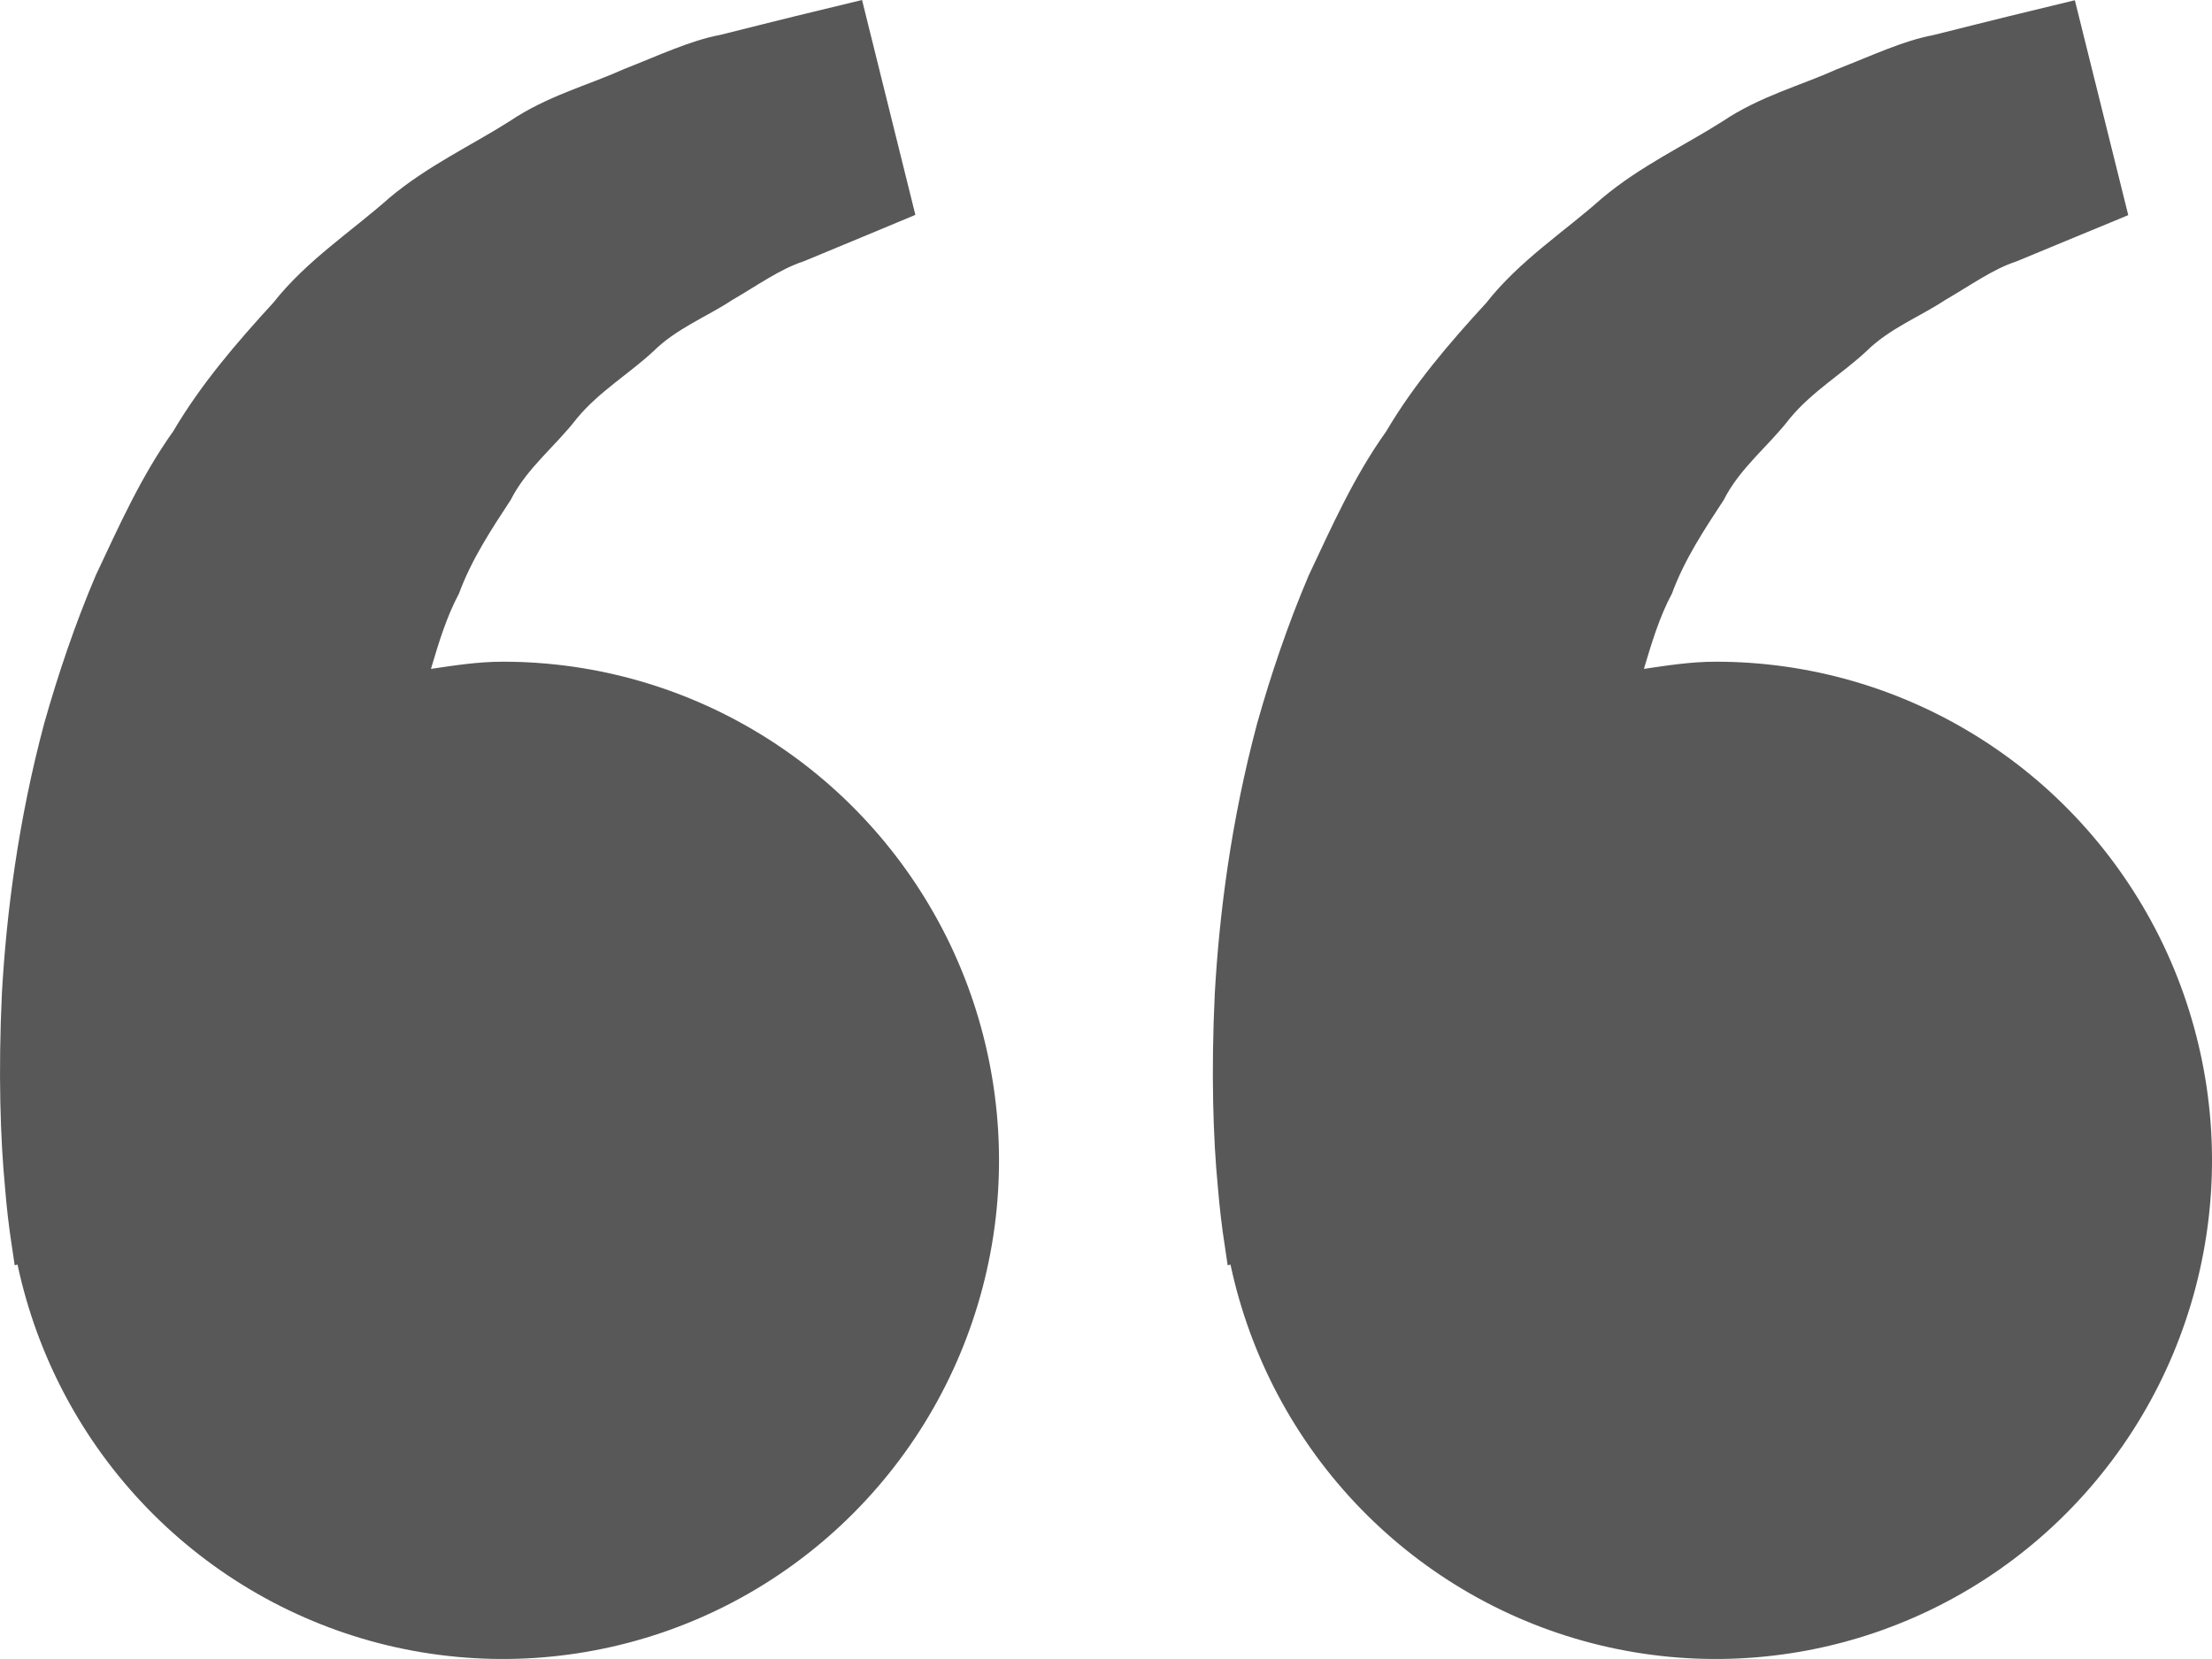 <svg width="28" height="21" viewBox="0 0 28 21" fill="none" xmlns="http://www.w3.org/2000/svg">
<path id="Vector" d="M0.151 15.78L0.186 16.016L0.222 16.008C0.47 17.173 1.042 18.245 1.87 19.097C2.699 19.95 3.751 20.55 4.904 20.827C6.058 21.104 7.266 21.047 8.389 20.663C9.512 20.279 10.503 19.583 11.249 18.656C11.995 17.73 12.464 16.609 12.603 15.425C12.741 14.242 12.544 13.043 12.033 11.967C11.521 10.892 10.717 9.983 9.714 9.348C8.711 8.712 7.549 8.375 6.363 8.376C6.051 8.376 5.753 8.423 5.455 8.467C5.552 8.141 5.651 7.81 5.81 7.513C5.969 7.081 6.217 6.706 6.464 6.329C6.671 5.921 7.035 5.645 7.303 5.295C7.584 4.956 7.966 4.73 8.269 4.448C8.567 4.153 8.956 4.006 9.266 3.799C9.59 3.612 9.872 3.406 10.173 3.308L10.925 2.996L11.587 2.72L10.912 4.13426e-07L10.078 0.202C9.812 0.269 9.486 0.348 9.116 0.442C8.738 0.512 8.335 0.704 7.885 0.88C7.443 1.08 6.928 1.213 6.45 1.535C5.97 1.84 5.416 2.096 4.928 2.505C4.454 2.927 3.884 3.294 3.462 3.829C3.001 4.332 2.546 4.859 2.193 5.459C1.784 6.032 1.506 6.66 1.213 7.281C0.948 7.903 0.735 8.538 0.56 9.155C0.229 10.393 0.081 11.568 0.024 12.574C-0.023 13.581 0.005 14.418 0.063 15.024C0.083 15.277 0.112 15.53 0.151 15.78ZM15.505 15.78L15.54 16.016L15.576 16.008C15.824 17.173 16.396 18.245 17.224 19.097C18.053 19.95 19.105 20.55 20.259 20.827C21.412 21.104 22.62 21.047 23.743 20.663C24.866 20.279 25.858 19.583 26.603 18.656C27.349 17.73 27.818 16.609 27.957 15.425C28.096 14.242 27.898 13.043 27.387 11.967C26.875 10.892 26.072 9.983 25.068 9.348C24.065 8.712 22.903 8.375 21.717 8.376C21.405 8.376 21.107 8.423 20.809 8.467C20.906 8.141 21.005 7.81 21.164 7.513C21.323 7.081 21.572 6.706 21.819 6.329C22.025 5.921 22.389 5.645 22.657 5.295C22.938 4.956 23.32 4.73 23.623 4.448C23.921 4.153 24.31 4.006 24.62 3.799C24.944 3.612 25.226 3.406 25.527 3.308L26.28 2.996C26.7 2.824 26.94 2.723 26.94 2.723L26.264 0.003L25.431 0.205C25.164 0.272 24.839 0.351 24.469 0.445C24.091 0.515 23.688 0.707 23.238 0.882C22.796 1.083 22.281 1.216 21.803 1.537C21.323 1.843 20.769 2.098 20.28 2.508C19.807 2.93 19.236 3.296 18.815 3.832C18.354 4.334 17.899 4.862 17.546 5.462C17.137 6.034 16.859 6.663 16.566 7.284C16.301 7.906 16.087 8.541 15.913 9.158C15.582 10.396 15.434 11.571 15.377 12.577C15.329 13.584 15.357 14.421 15.416 15.027C15.437 15.279 15.466 15.531 15.505 15.78Z" fill="#585858"/>
</svg>
